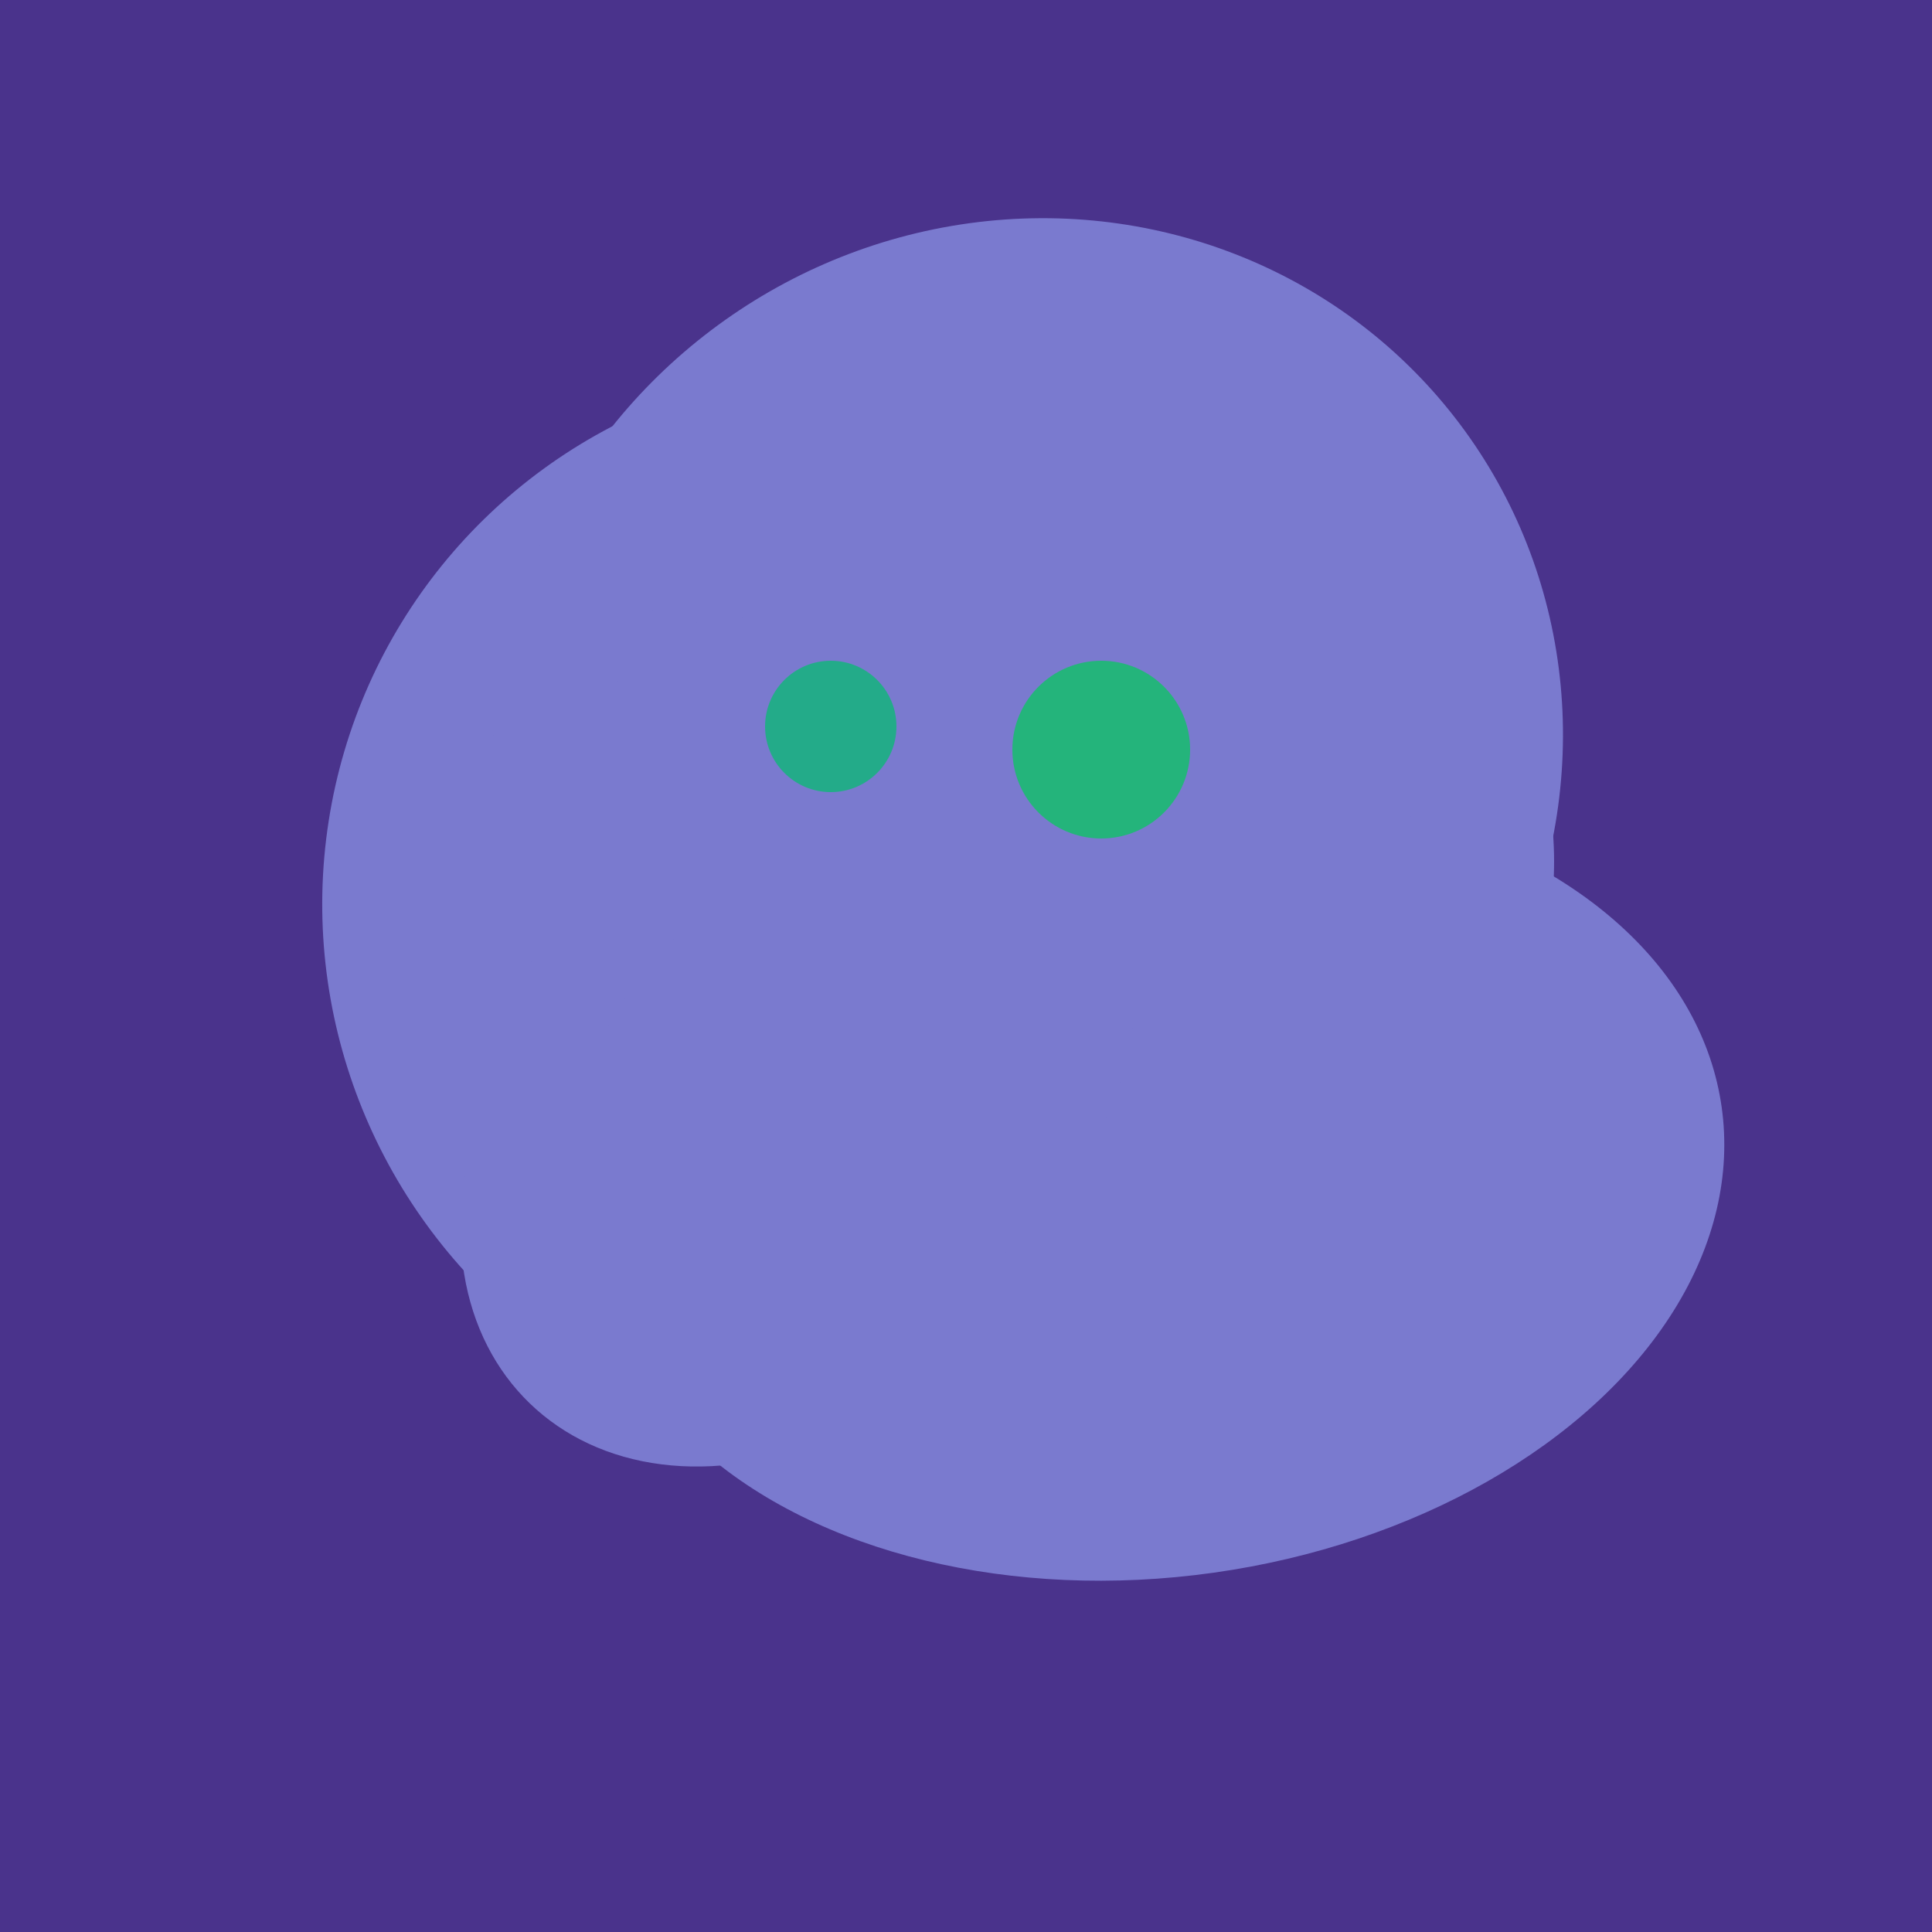<svg width="500" height="500" xmlns="http://www.w3.org/2000/svg"><rect width="500" height="500" fill="#4a338c"/><ellipse cx="265" cy="216" rx="146" ry="92" transform="rotate(130, 265, 216)" fill="rgb(122,122,207)"/><ellipse cx="224" cy="235" rx="140" ry="141" transform="rotate(129, 224, 235)" fill="rgb(122,122,207)"/><ellipse cx="266" cy="194" rx="140" ry="136" transform="rotate(142, 266, 194)" fill="rgb(122,122,207)"/><ellipse cx="280" cy="222" rx="67" ry="114" transform="rotate(265, 280, 222)" fill="rgb(122,122,207)"/><ellipse cx="278" cy="216" rx="125" ry="108" transform="rotate(13, 278, 216)" fill="rgb(122,122,207)"/><ellipse cx="201" cy="297" rx="71" ry="92" transform="rotate(224, 201, 297)" fill="rgb(122,122,207)"/><ellipse cx="239" cy="284" rx="67" ry="137" transform="rotate(151, 239, 284)" fill="rgb(122,122,207)"/><ellipse cx="300" cy="307" rx="101" ry="147" transform="rotate(262, 300, 307)" fill="rgb(122,122,207)"/><ellipse cx="220" cy="281" rx="59" ry="83" transform="rotate(229, 220, 281)" fill="rgb(122,122,207)"/><circle cx="215" cy="188" r="17" fill="rgb(35,171,137)" /><circle cx="285" cy="194" r="23" fill="rgb(36,180,123)" /></svg>